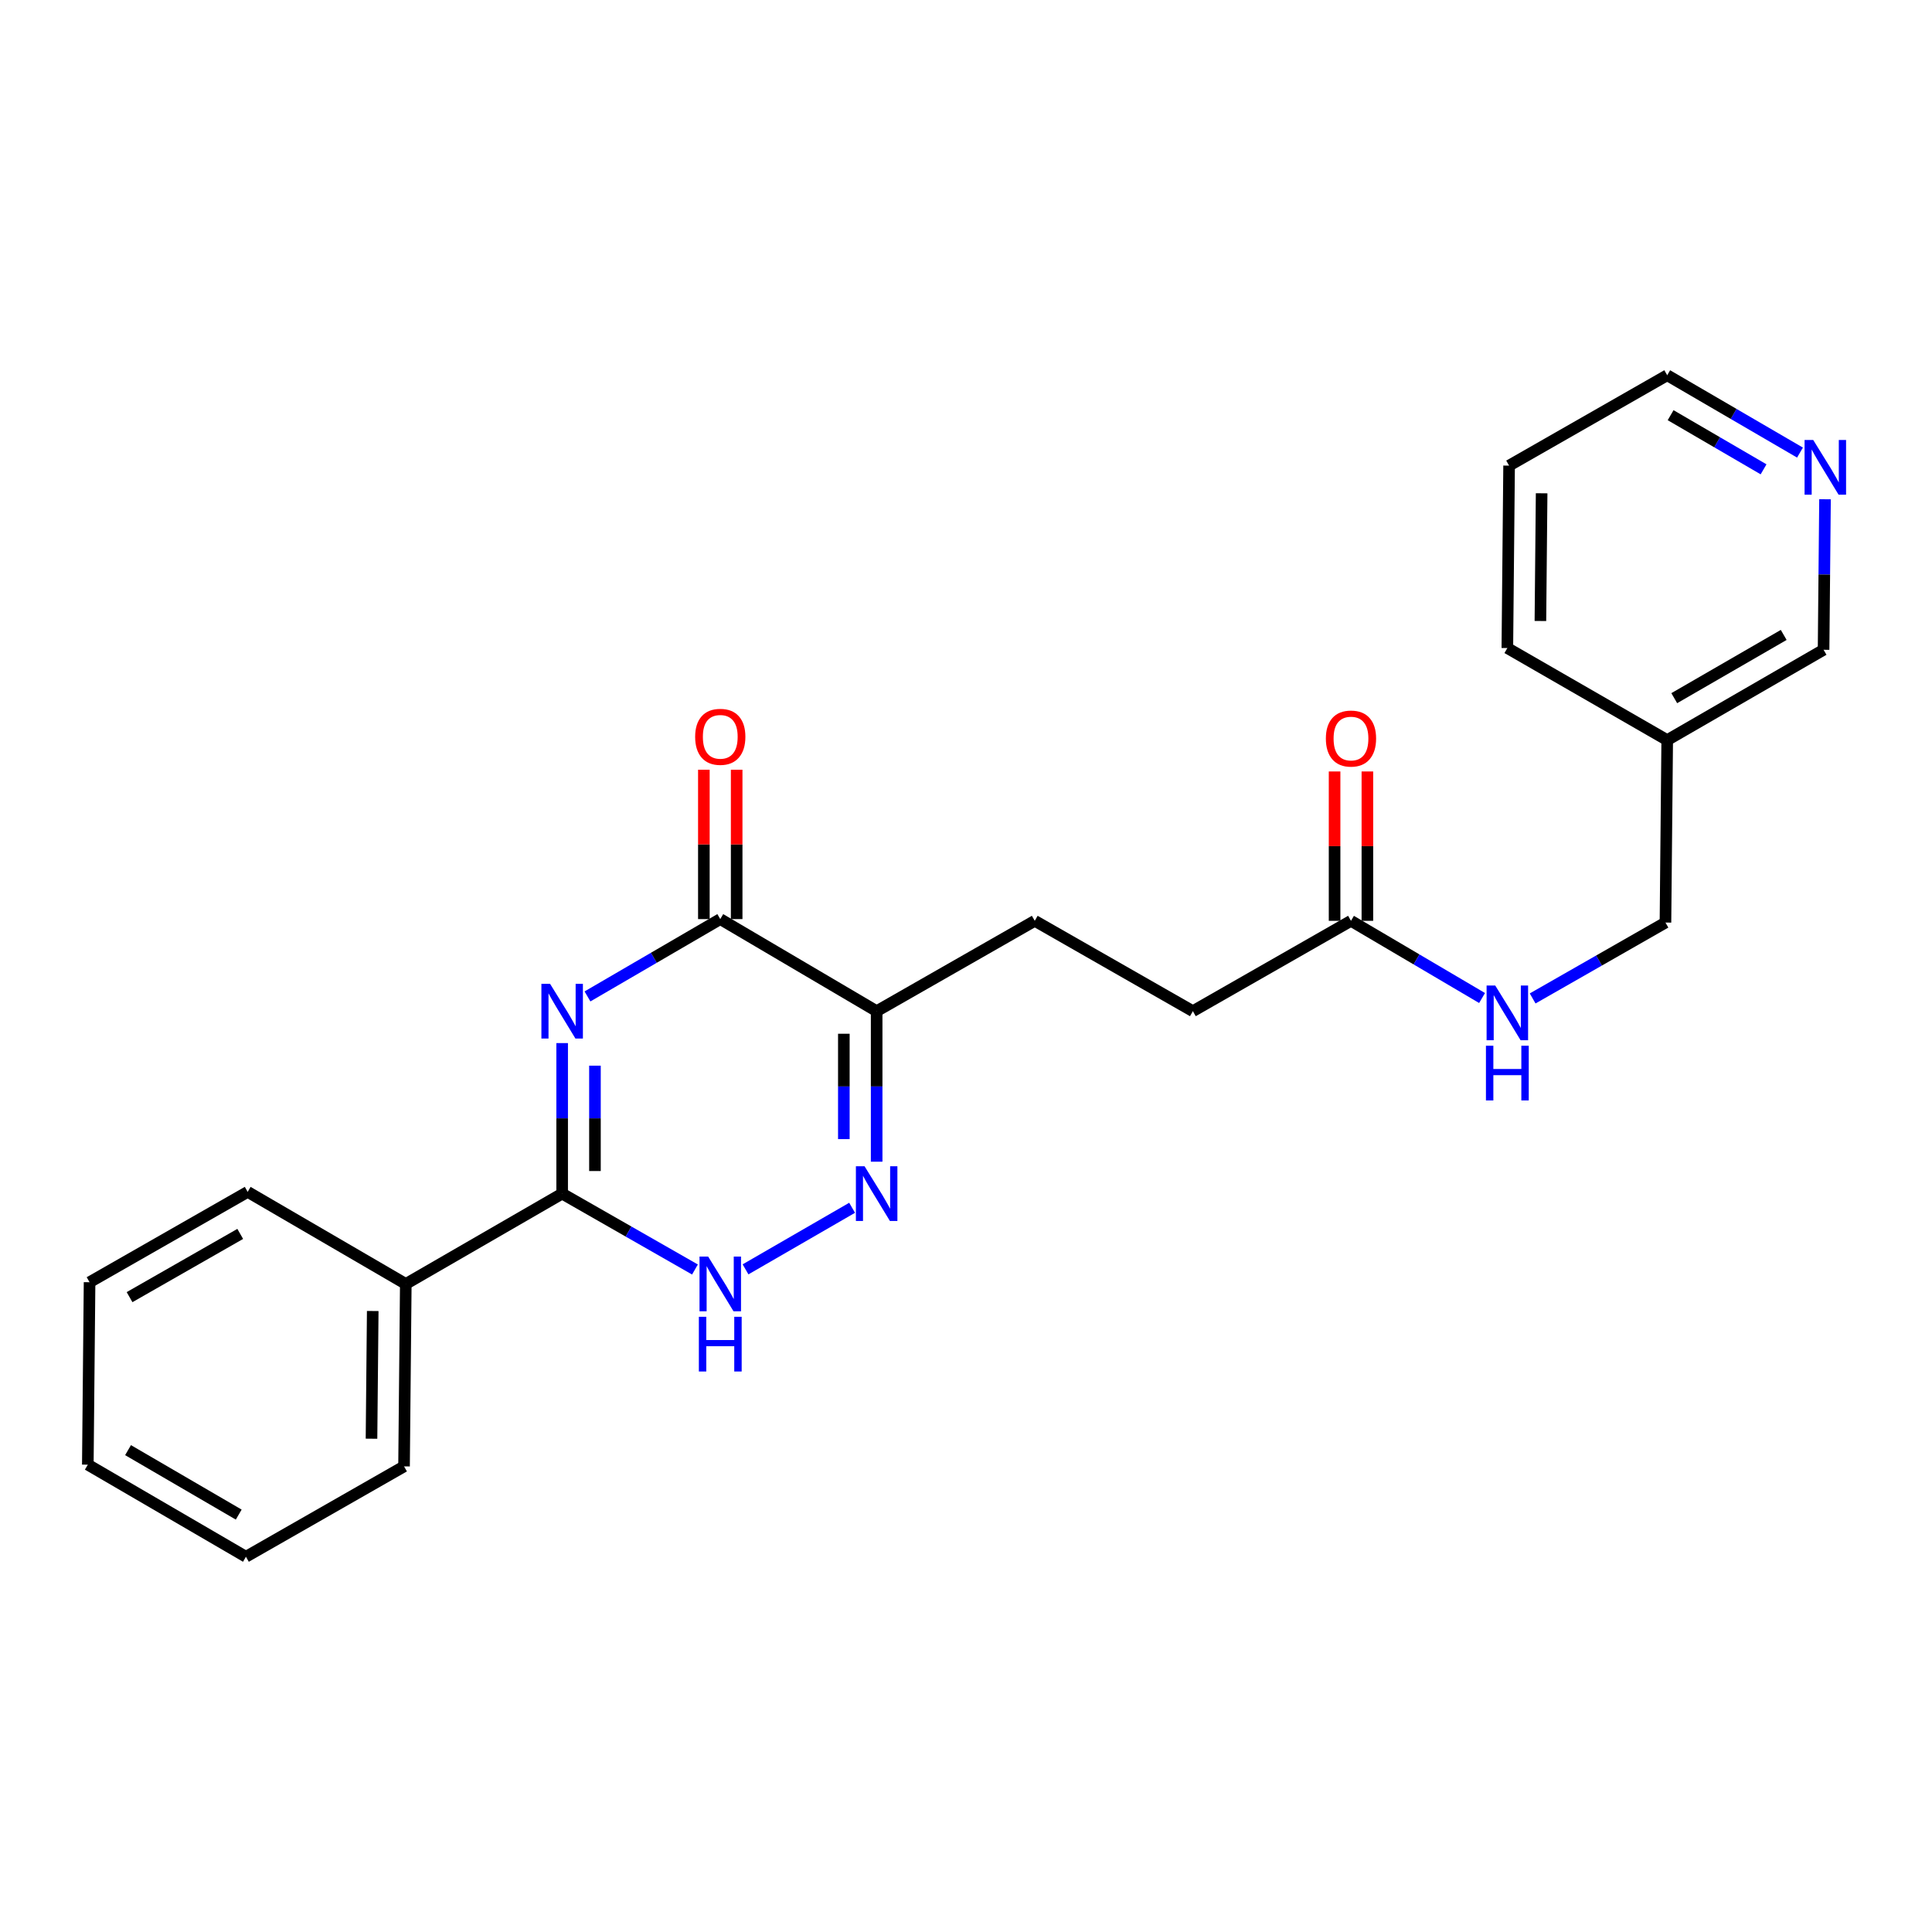 <?xml version='1.0' encoding='iso-8859-1'?>
<svg version='1.1' baseProfile='full'
              xmlns='http://www.w3.org/2000/svg'
                      xmlns:rdkit='http://www.rdkit.org/xml'
                      xmlns:xlink='http://www.w3.org/1999/xlink'
                  xml:space='preserve'
width='1000px' height='1000px' viewBox='0 0 1000 1000'>
<!-- END OF HEADER -->
<rect style='opacity:1.0;fill:#FFFFFF;stroke:none' width='1000' height='1000' x='0' y='0'> </rect>
<path class='bond-0' d='M 290.97,539.902 L 290.97,578.856' style='fill:none;fill-rule:evenodd;stroke:#0000FF;stroke-width:6px;stroke-linecap:butt;stroke-linejoin:miter;stroke-opacity:1' />
<path class='bond-0' d='M 290.97,578.856 L 290.97,617.811' style='fill:none;fill-rule:evenodd;stroke:#000000;stroke-width:6px;stroke-linecap:butt;stroke-linejoin:miter;stroke-opacity:1' />
<path class='bond-0' d='M 307.947,551.588 L 307.947,578.856' style='fill:none;fill-rule:evenodd;stroke:#0000FF;stroke-width:6px;stroke-linecap:butt;stroke-linejoin:miter;stroke-opacity:1' />
<path class='bond-0' d='M 307.947,578.856 L 307.947,606.125' style='fill:none;fill-rule:evenodd;stroke:#000000;stroke-width:6px;stroke-linecap:butt;stroke-linejoin:miter;stroke-opacity:1' />
<path class='bond-1' d='M 304.078,515.748 L 338.443,495.735' style='fill:none;fill-rule:evenodd;stroke:#0000FF;stroke-width:6px;stroke-linecap:butt;stroke-linejoin:miter;stroke-opacity:1' />
<path class='bond-1' d='M 338.443,495.735 L 372.809,475.723' style='fill:none;fill-rule:evenodd;stroke:#000000;stroke-width:6px;stroke-linecap:butt;stroke-linejoin:miter;stroke-opacity:1' />
<path class='bond-2' d='M 290.97,617.811 L 325.341,637.45' style='fill:none;fill-rule:evenodd;stroke:#000000;stroke-width:6px;stroke-linecap:butt;stroke-linejoin:miter;stroke-opacity:1' />
<path class='bond-2' d='M 325.341,637.45 L 359.712,657.09' style='fill:none;fill-rule:evenodd;stroke:#0000FF;stroke-width:6px;stroke-linecap:butt;stroke-linejoin:miter;stroke-opacity:1' />
<path class='bond-3' d='M 290.97,617.811 L 210.037,664.573' style='fill:none;fill-rule:evenodd;stroke:#000000;stroke-width:6px;stroke-linecap:butt;stroke-linejoin:miter;stroke-opacity:1' />
<path class='bond-4' d='M 385.886,657.018 L 441.052,625.148' style='fill:none;fill-rule:evenodd;stroke:#0000FF;stroke-width:6px;stroke-linecap:butt;stroke-linejoin:miter;stroke-opacity:1' />
<path class='bond-5' d='M 453.751,601.29 L 453.751,562.336' style='fill:none;fill-rule:evenodd;stroke:#0000FF;stroke-width:6px;stroke-linecap:butt;stroke-linejoin:miter;stroke-opacity:1' />
<path class='bond-5' d='M 453.751,562.336 L 453.751,523.381' style='fill:none;fill-rule:evenodd;stroke:#000000;stroke-width:6px;stroke-linecap:butt;stroke-linejoin:miter;stroke-opacity:1' />
<path class='bond-5' d='M 436.774,589.604 L 436.774,562.336' style='fill:none;fill-rule:evenodd;stroke:#0000FF;stroke-width:6px;stroke-linecap:butt;stroke-linejoin:miter;stroke-opacity:1' />
<path class='bond-5' d='M 436.774,562.336 L 436.774,535.067' style='fill:none;fill-rule:evenodd;stroke:#000000;stroke-width:6px;stroke-linecap:butt;stroke-linejoin:miter;stroke-opacity:1' />
<path class='bond-6' d='M 453.751,523.381 L 372.809,475.723' style='fill:none;fill-rule:evenodd;stroke:#000000;stroke-width:6px;stroke-linecap:butt;stroke-linejoin:miter;stroke-opacity:1' />
<path class='bond-7' d='M 453.751,523.381 L 535.59,476.619' style='fill:none;fill-rule:evenodd;stroke:#000000;stroke-width:6px;stroke-linecap:butt;stroke-linejoin:miter;stroke-opacity:1' />
<path class='bond-8' d='M 381.297,475.723 L 381.297,437.068' style='fill:none;fill-rule:evenodd;stroke:#000000;stroke-width:6px;stroke-linecap:butt;stroke-linejoin:miter;stroke-opacity:1' />
<path class='bond-8' d='M 381.297,437.068 L 381.297,398.414' style='fill:none;fill-rule:evenodd;stroke:#FF0000;stroke-width:6px;stroke-linecap:butt;stroke-linejoin:miter;stroke-opacity:1' />
<path class='bond-8' d='M 364.32,475.723 L 364.32,437.068' style='fill:none;fill-rule:evenodd;stroke:#000000;stroke-width:6px;stroke-linecap:butt;stroke-linejoin:miter;stroke-opacity:1' />
<path class='bond-8' d='M 364.32,437.068 L 364.32,398.414' style='fill:none;fill-rule:evenodd;stroke:#FF0000;stroke-width:6px;stroke-linecap:butt;stroke-linejoin:miter;stroke-opacity:1' />
<path class='bond-9' d='M 535.59,476.619 L 617.429,523.381' style='fill:none;fill-rule:evenodd;stroke:#000000;stroke-width:6px;stroke-linecap:butt;stroke-linejoin:miter;stroke-opacity:1' />
<path class='bond-10' d='M 617.429,523.381 L 699.267,476.619' style='fill:none;fill-rule:evenodd;stroke:#000000;stroke-width:6px;stroke-linecap:butt;stroke-linejoin:miter;stroke-opacity:1' />
<path class='bond-11' d='M 699.267,476.619 L 733.19,496.594' style='fill:none;fill-rule:evenodd;stroke:#000000;stroke-width:6px;stroke-linecap:butt;stroke-linejoin:miter;stroke-opacity:1' />
<path class='bond-11' d='M 733.19,496.594 L 767.112,516.57' style='fill:none;fill-rule:evenodd;stroke:#0000FF;stroke-width:6px;stroke-linecap:butt;stroke-linejoin:miter;stroke-opacity:1' />
<path class='bond-12' d='M 707.756,476.619 L 707.756,437.964' style='fill:none;fill-rule:evenodd;stroke:#000000;stroke-width:6px;stroke-linecap:butt;stroke-linejoin:miter;stroke-opacity:1' />
<path class='bond-12' d='M 707.756,437.964 L 707.756,399.31' style='fill:none;fill-rule:evenodd;stroke:#FF0000;stroke-width:6px;stroke-linecap:butt;stroke-linejoin:miter;stroke-opacity:1' />
<path class='bond-12' d='M 690.779,476.619 L 690.779,437.964' style='fill:none;fill-rule:evenodd;stroke:#000000;stroke-width:6px;stroke-linecap:butt;stroke-linejoin:miter;stroke-opacity:1' />
<path class='bond-12' d='M 690.779,437.964 L 690.779,399.31' style='fill:none;fill-rule:evenodd;stroke:#FF0000;stroke-width:6px;stroke-linecap:butt;stroke-linejoin:miter;stroke-opacity:1' />
<path class='bond-13' d='M 793.297,516.794 L 827.668,497.154' style='fill:none;fill-rule:evenodd;stroke:#0000FF;stroke-width:6px;stroke-linecap:butt;stroke-linejoin:miter;stroke-opacity:1' />
<path class='bond-13' d='M 827.668,497.154 L 862.039,477.515' style='fill:none;fill-rule:evenodd;stroke:#000000;stroke-width:6px;stroke-linecap:butt;stroke-linejoin:miter;stroke-opacity:1' />
<path class='bond-14' d='M 931.675,234.258 L 897.31,214.242' style='fill:none;fill-rule:evenodd;stroke:#0000FF;stroke-width:6px;stroke-linecap:butt;stroke-linejoin:miter;stroke-opacity:1' />
<path class='bond-14' d='M 897.31,214.242 L 862.944,194.225' style='fill:none;fill-rule:evenodd;stroke:#000000;stroke-width:6px;stroke-linecap:butt;stroke-linejoin:miter;stroke-opacity:1' />
<path class='bond-14' d='M 912.821,242.923 L 888.765,228.912' style='fill:none;fill-rule:evenodd;stroke:#0000FF;stroke-width:6px;stroke-linecap:butt;stroke-linejoin:miter;stroke-opacity:1' />
<path class='bond-14' d='M 888.765,228.912 L 864.709,214.9' style='fill:none;fill-rule:evenodd;stroke:#000000;stroke-width:6px;stroke-linecap:butt;stroke-linejoin:miter;stroke-opacity:1' />
<path class='bond-15' d='M 944.625,258.414 L 944.251,297.368' style='fill:none;fill-rule:evenodd;stroke:#0000FF;stroke-width:6px;stroke-linecap:butt;stroke-linejoin:miter;stroke-opacity:1' />
<path class='bond-15' d='M 944.251,297.368 L 943.877,336.323' style='fill:none;fill-rule:evenodd;stroke:#000000;stroke-width:6px;stroke-linecap:butt;stroke-linejoin:miter;stroke-opacity:1' />
<path class='bond-16' d='M 862.944,194.225 L 781.106,240.997' style='fill:none;fill-rule:evenodd;stroke:#000000;stroke-width:6px;stroke-linecap:butt;stroke-linejoin:miter;stroke-opacity:1' />
<path class='bond-17' d='M 210.037,664.573 L 209.132,759.003' style='fill:none;fill-rule:evenodd;stroke:#000000;stroke-width:6px;stroke-linecap:butt;stroke-linejoin:miter;stroke-opacity:1' />
<path class='bond-17' d='M 192.925,678.575 L 192.291,744.676' style='fill:none;fill-rule:evenodd;stroke:#000000;stroke-width:6px;stroke-linecap:butt;stroke-linejoin:miter;stroke-opacity:1' />
<path class='bond-18' d='M 210.037,664.573 L 128.199,616.915' style='fill:none;fill-rule:evenodd;stroke:#000000;stroke-width:6px;stroke-linecap:butt;stroke-linejoin:miter;stroke-opacity:1' />
<path class='bond-19' d='M 209.132,759.003 L 127.293,805.775' style='fill:none;fill-rule:evenodd;stroke:#000000;stroke-width:6px;stroke-linecap:butt;stroke-linejoin:miter;stroke-opacity:1' />
<path class='bond-20' d='M 128.199,616.915 L 46.36,663.677' style='fill:none;fill-rule:evenodd;stroke:#000000;stroke-width:6px;stroke-linecap:butt;stroke-linejoin:miter;stroke-opacity:1' />
<path class='bond-20' d='M 124.345,638.67 L 67.058,671.403' style='fill:none;fill-rule:evenodd;stroke:#000000;stroke-width:6px;stroke-linecap:butt;stroke-linejoin:miter;stroke-opacity:1' />
<path class='bond-21' d='M 46.36,663.677 L 45.455,758.107' style='fill:none;fill-rule:evenodd;stroke:#000000;stroke-width:6px;stroke-linecap:butt;stroke-linejoin:miter;stroke-opacity:1' />
<path class='bond-22' d='M 127.293,805.775 L 45.455,758.107' style='fill:none;fill-rule:evenodd;stroke:#000000;stroke-width:6px;stroke-linecap:butt;stroke-linejoin:miter;stroke-opacity:1' />
<path class='bond-22' d='M 123.562,783.955 L 66.275,750.587' style='fill:none;fill-rule:evenodd;stroke:#000000;stroke-width:6px;stroke-linecap:butt;stroke-linejoin:miter;stroke-opacity:1' />
<path class='bond-23' d='M 781.106,240.997 L 780.2,335.427' style='fill:none;fill-rule:evenodd;stroke:#000000;stroke-width:6px;stroke-linecap:butt;stroke-linejoin:miter;stroke-opacity:1' />
<path class='bond-23' d='M 797.946,255.324 L 797.312,321.425' style='fill:none;fill-rule:evenodd;stroke:#000000;stroke-width:6px;stroke-linecap:butt;stroke-linejoin:miter;stroke-opacity:1' />
<path class='bond-24' d='M 780.2,335.427 L 862.944,383.085' style='fill:none;fill-rule:evenodd;stroke:#000000;stroke-width:6px;stroke-linecap:butt;stroke-linejoin:miter;stroke-opacity:1' />
<path class='bond-25' d='M 862.944,383.085 L 943.877,336.323' style='fill:none;fill-rule:evenodd;stroke:#000000;stroke-width:6px;stroke-linecap:butt;stroke-linejoin:miter;stroke-opacity:1' />
<path class='bond-25' d='M 866.591,361.371 L 923.244,328.637' style='fill:none;fill-rule:evenodd;stroke:#000000;stroke-width:6px;stroke-linecap:butt;stroke-linejoin:miter;stroke-opacity:1' />
<path class='bond-26' d='M 862.944,383.085 L 862.039,477.515' style='fill:none;fill-rule:evenodd;stroke:#000000;stroke-width:6px;stroke-linecap:butt;stroke-linejoin:miter;stroke-opacity:1' />
<path  class='atom-0' d='M 284.71 509.221
L 293.99 524.221
Q 294.91 525.701, 296.39 528.381
Q 297.87 531.061, 297.95 531.221
L 297.95 509.221
L 301.71 509.221
L 301.71 537.541
L 297.83 537.541
L 287.87 521.141
Q 286.71 519.221, 285.47 517.021
Q 284.27 514.821, 283.91 514.141
L 283.91 537.541
L 280.23 537.541
L 280.23 509.221
L 284.71 509.221
' fill='#0000FF'/>
<path  class='atom-2' d='M 366.549 650.413
L 375.829 665.413
Q 376.749 666.893, 378.229 669.573
Q 379.709 672.253, 379.789 672.413
L 379.789 650.413
L 383.549 650.413
L 383.549 678.733
L 379.669 678.733
L 369.709 662.333
Q 368.549 660.413, 367.309 658.213
Q 366.109 656.013, 365.749 655.333
L 365.749 678.733
L 362.069 678.733
L 362.069 650.413
L 366.549 650.413
' fill='#0000FF'/>
<path  class='atom-2' d='M 361.729 681.565
L 365.569 681.565
L 365.569 693.605
L 380.049 693.605
L 380.049 681.565
L 383.889 681.565
L 383.889 709.885
L 380.049 709.885
L 380.049 696.805
L 365.569 696.805
L 365.569 709.885
L 361.729 709.885
L 361.729 681.565
' fill='#0000FF'/>
<path  class='atom-3' d='M 447.491 603.651
L 456.771 618.651
Q 457.691 620.131, 459.171 622.811
Q 460.651 625.491, 460.731 625.651
L 460.731 603.651
L 464.491 603.651
L 464.491 631.971
L 460.611 631.971
L 450.651 615.571
Q 449.491 613.651, 448.251 611.451
Q 447.051 609.251, 446.691 608.571
L 446.691 631.971
L 443.011 631.971
L 443.011 603.651
L 447.491 603.651
' fill='#0000FF'/>
<path  class='atom-6' d='M 359.809 381.373
Q 359.809 374.573, 363.169 370.773
Q 366.529 366.973, 372.809 366.973
Q 379.089 366.973, 382.449 370.773
Q 385.809 374.573, 385.809 381.373
Q 385.809 388.253, 382.409 392.173
Q 379.009 396.053, 372.809 396.053
Q 366.569 396.053, 363.169 392.173
Q 359.809 388.293, 359.809 381.373
M 372.809 392.853
Q 377.129 392.853, 379.449 389.973
Q 381.809 387.053, 381.809 381.373
Q 381.809 375.813, 379.449 373.013
Q 377.129 370.173, 372.809 370.173
Q 368.489 370.173, 366.129 372.973
Q 363.809 375.773, 363.809 381.373
Q 363.809 387.093, 366.129 389.973
Q 368.489 392.853, 372.809 392.853
' fill='#FF0000'/>
<path  class='atom-10' d='M 773.94 510.117
L 783.22 525.117
Q 784.14 526.597, 785.62 529.277
Q 787.1 531.957, 787.18 532.117
L 787.18 510.117
L 790.94 510.117
L 790.94 538.437
L 787.06 538.437
L 777.1 522.037
Q 775.94 520.117, 774.7 517.917
Q 773.5 515.717, 773.14 515.037
L 773.14 538.437
L 769.46 538.437
L 769.46 510.117
L 773.94 510.117
' fill='#0000FF'/>
<path  class='atom-10' d='M 769.12 541.269
L 772.96 541.269
L 772.96 553.309
L 787.44 553.309
L 787.44 541.269
L 791.28 541.269
L 791.28 569.589
L 787.44 569.589
L 787.44 556.509
L 772.96 556.509
L 772.96 569.589
L 769.12 569.589
L 769.12 541.269
' fill='#0000FF'/>
<path  class='atom-11' d='M 686.267 382.269
Q 686.267 375.469, 689.627 371.669
Q 692.987 367.869, 699.267 367.869
Q 705.547 367.869, 708.907 371.669
Q 712.267 375.469, 712.267 382.269
Q 712.267 389.149, 708.867 393.069
Q 705.467 396.949, 699.267 396.949
Q 693.027 396.949, 689.627 393.069
Q 686.267 389.189, 686.267 382.269
M 699.267 393.749
Q 703.587 393.749, 705.907 390.869
Q 708.267 387.949, 708.267 382.269
Q 708.267 376.709, 705.907 373.909
Q 703.587 371.069, 699.267 371.069
Q 694.947 371.069, 692.587 373.869
Q 690.267 376.669, 690.267 382.269
Q 690.267 387.989, 692.587 390.869
Q 694.947 393.749, 699.267 393.749
' fill='#FF0000'/>
<path  class='atom-12' d='M 938.523 227.733
L 947.803 242.733
Q 948.723 244.213, 950.203 246.893
Q 951.683 249.573, 951.763 249.733
L 951.763 227.733
L 955.523 227.733
L 955.523 256.053
L 951.643 256.053
L 941.683 239.653
Q 940.523 237.733, 939.283 235.533
Q 938.083 233.333, 937.723 232.653
L 937.723 256.053
L 934.043 256.053
L 934.043 227.733
L 938.523 227.733
' fill='#0000FF'/>
</svg>
